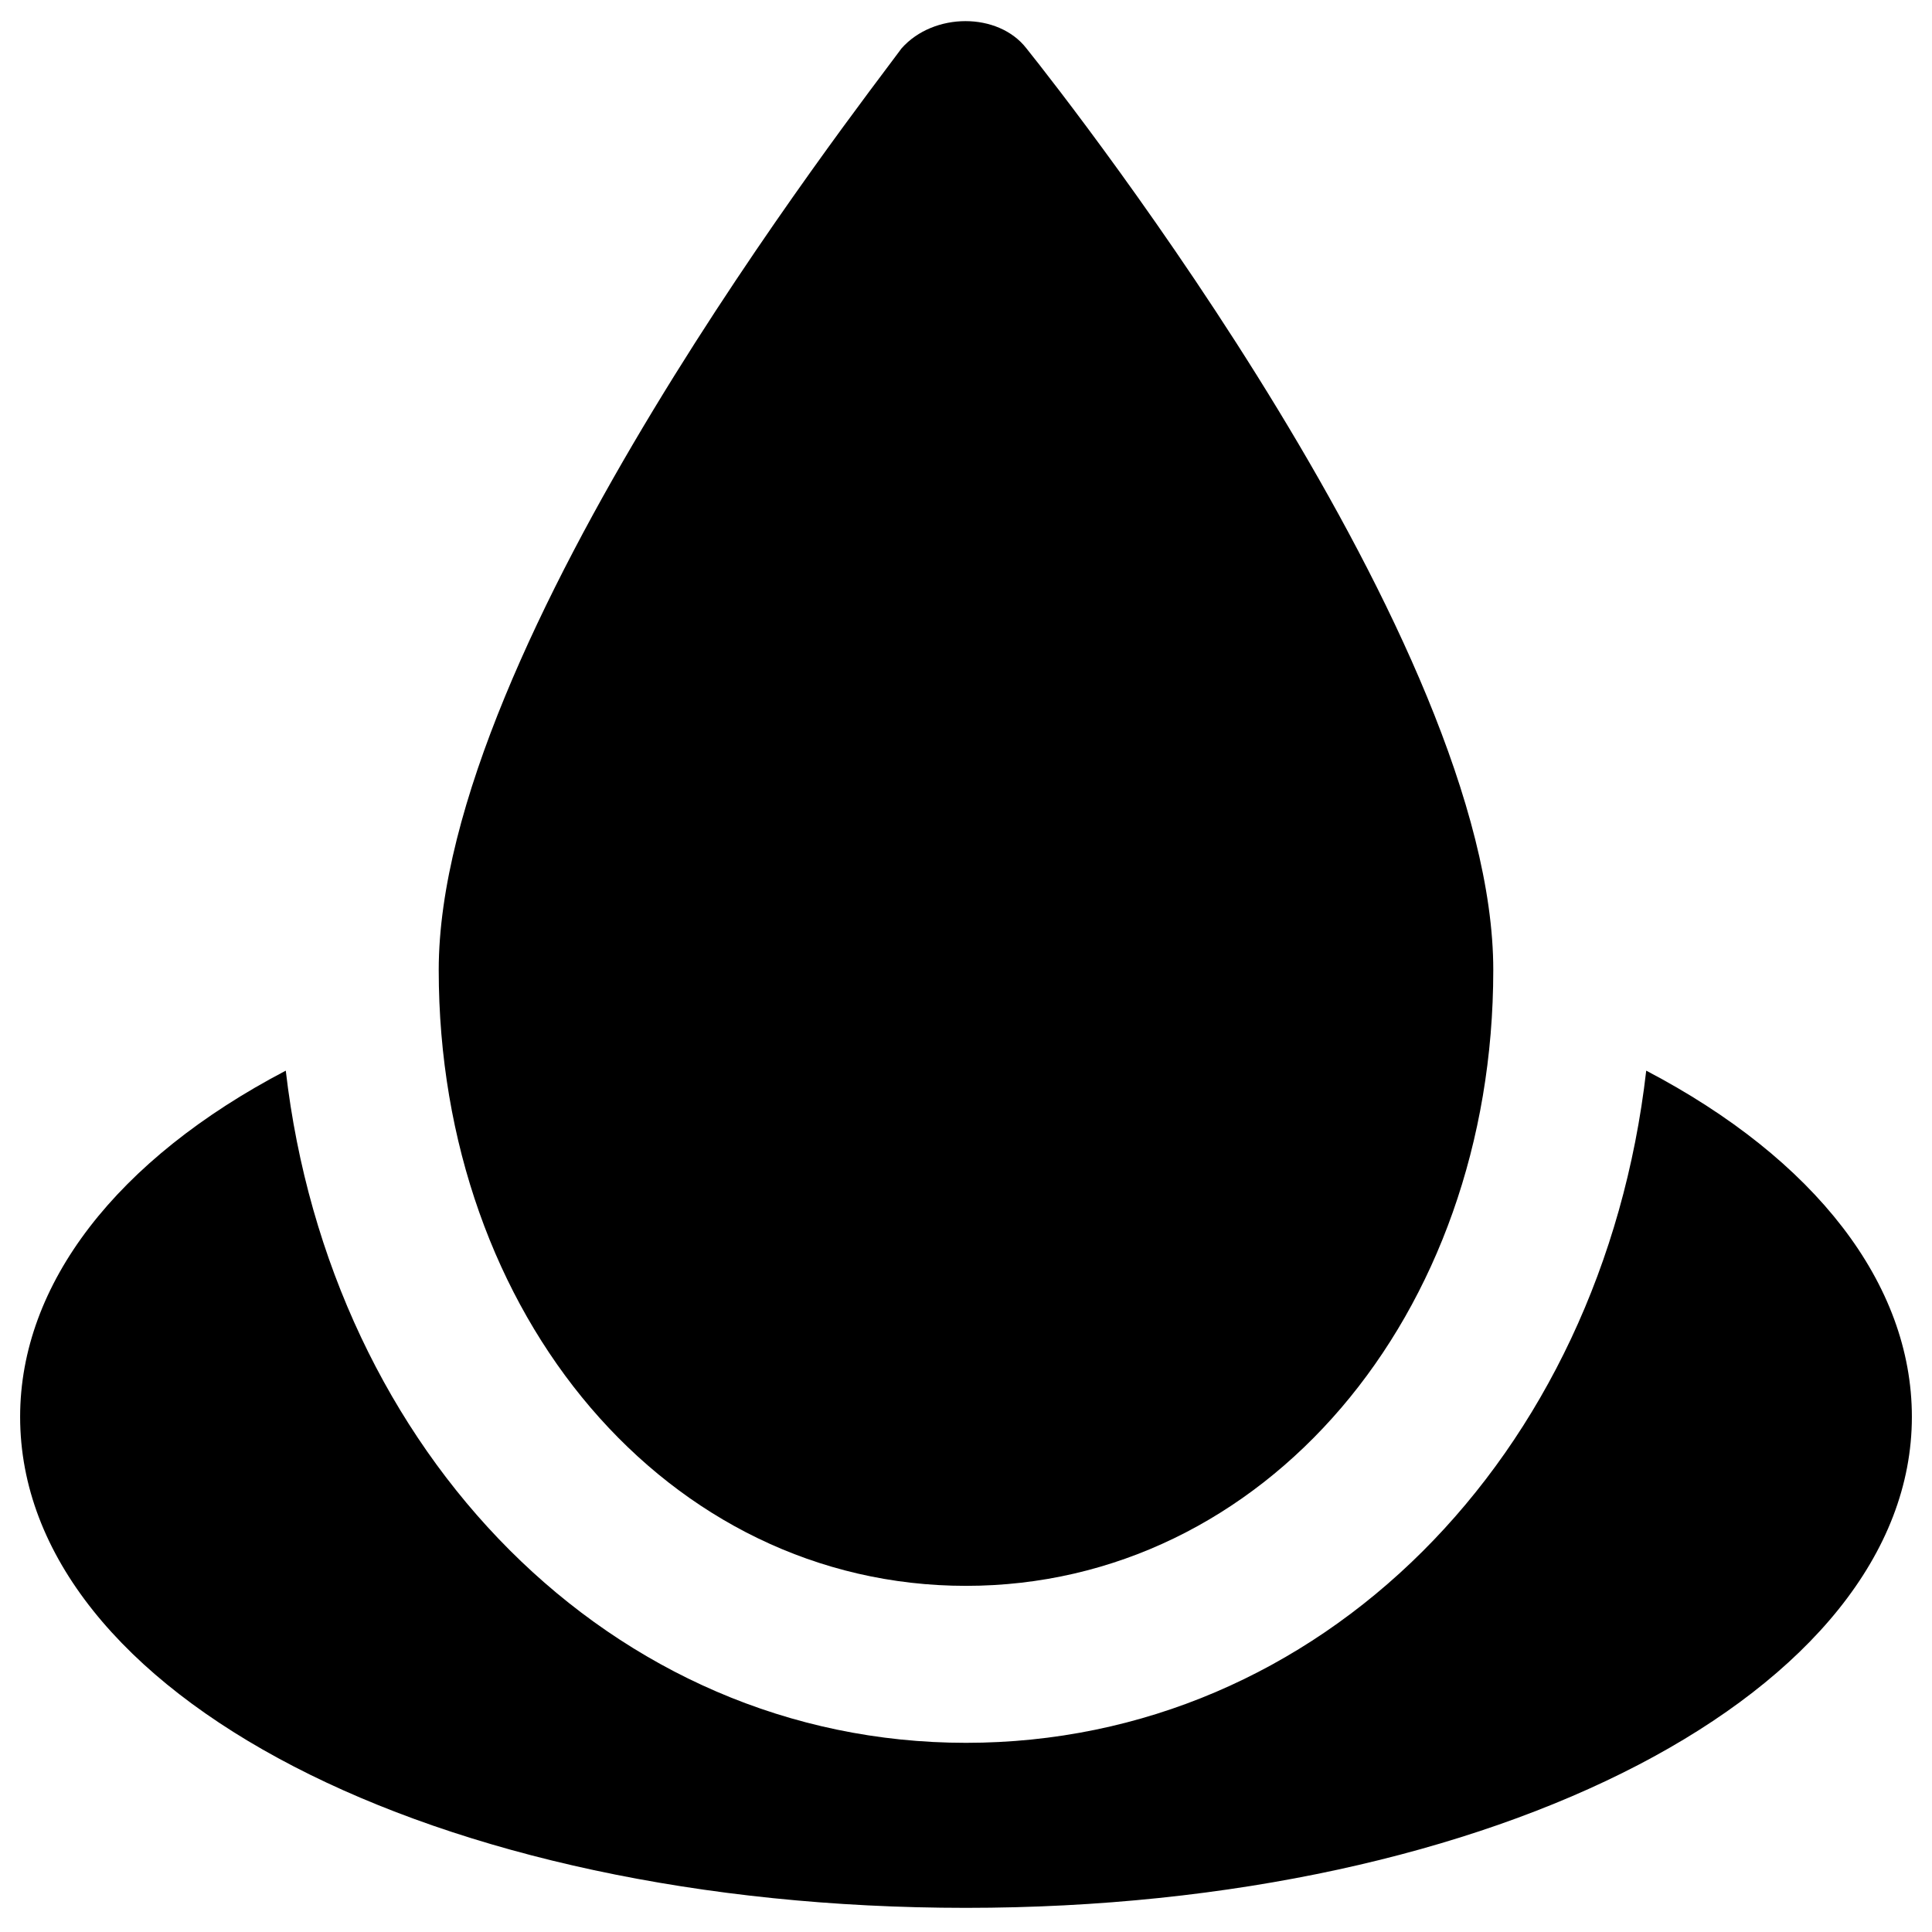 <?xml version="1.0" encoding="utf-8"?>
<!-- Generator: Adobe Illustrator 18.1.1, SVG Export Plug-In . SVG Version: 6.00 Build 0)  -->
<svg version="1.1" id="Layer_1" xmlns="http://www.w3.org/2000/svg" xmlns:xlink="http://www.w3.org/1999/xlink" x="0px" y="0px"
	 viewBox="0 0 48 48" enable-background="new 0 0 48 48" xml:space="preserve">
<g>
	<path d="M24,39.4c7.4,0,13.1-6.7,13.1-15.3c0-8.1-10.4-21.4-11.6-22.9c-0.7-0.9-2.3-0.9-3.1,0C21.3,2.7,10.9,16,10.9,24.1
		C10.9,32.7,16.6,39.4,24,39.4z"/>
	<path d="M40.9,26.6c-1.1,9.6-8.1,16.7-16.9,16.7c-8.8,0-15.8-7.2-16.9-16.7c-4.2,2.2-6.6,5.3-6.6,8.6c0,6.9,10.3,12.2,23.5,12.2
		s23.5-5.4,23.5-12.2C47.5,31.9,45.1,28.8,40.9,26.6z"/>
</g>
</svg>
